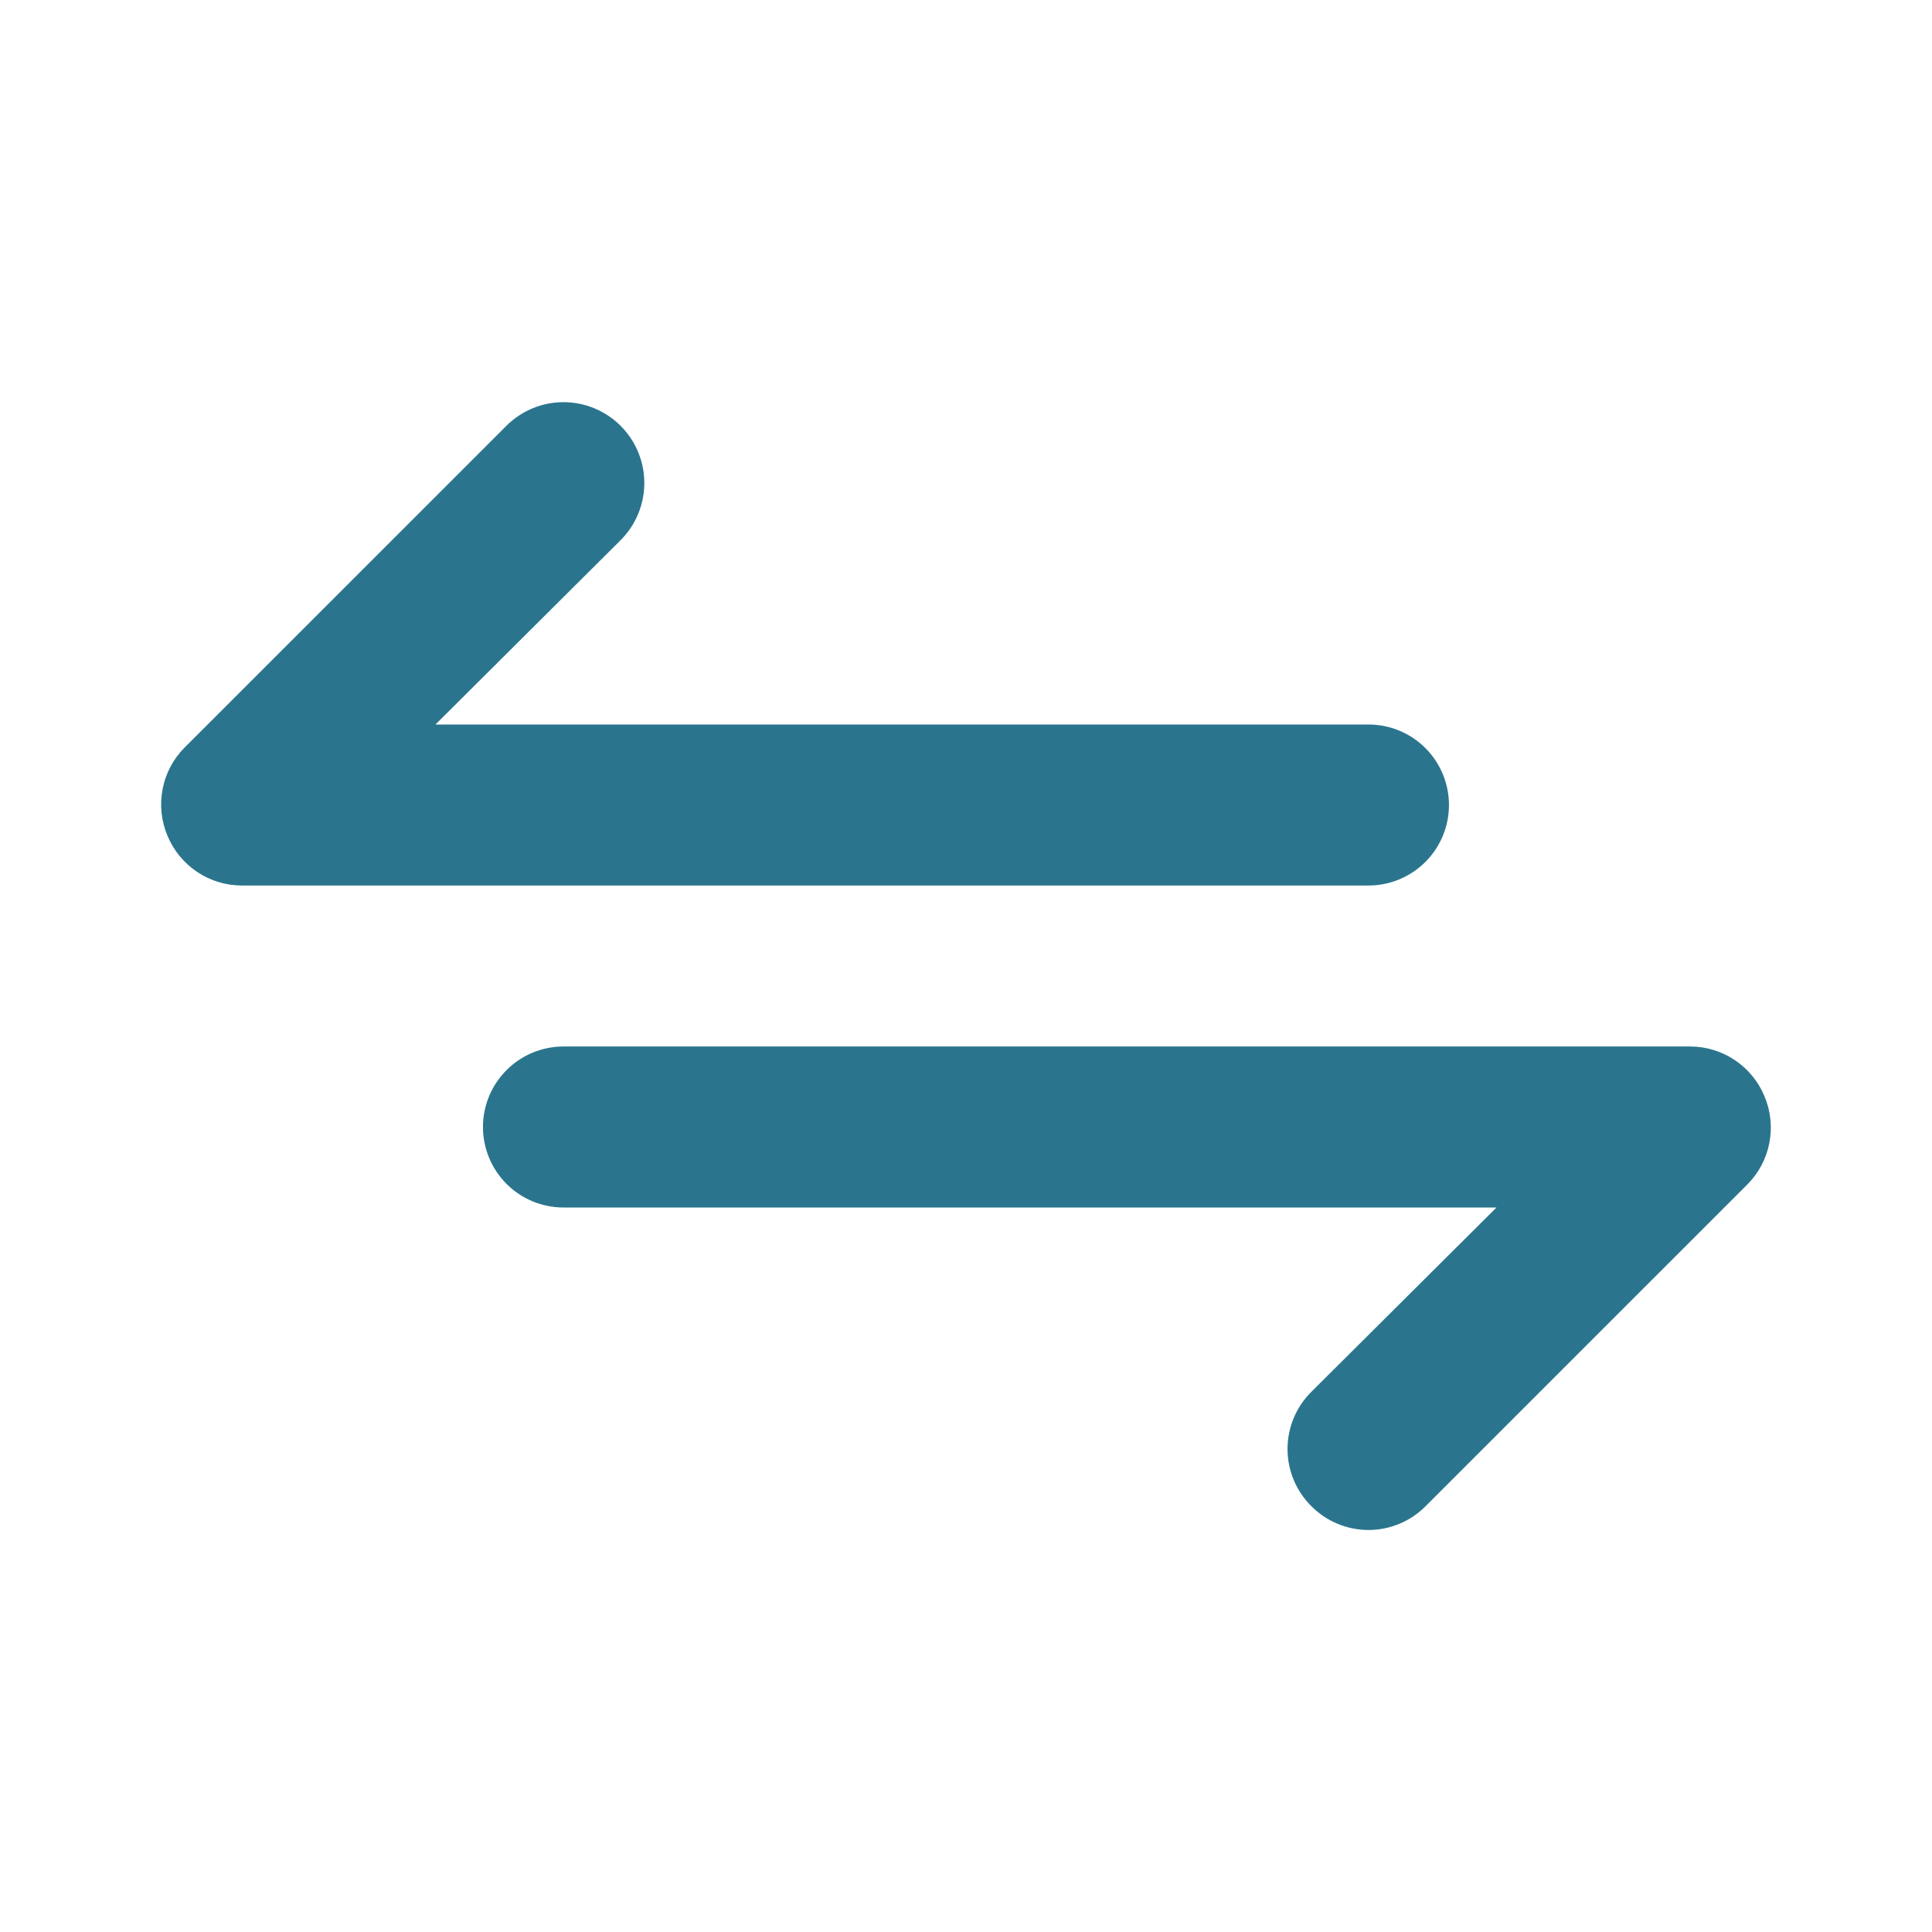 <svg xmlns="http://www.w3.org/2000/svg" width="50" height="50" viewBox="0 0 50 50" fill="none"><g id="uil:exchange"><path id="Vector" d="M37.499 20.833C37.499 20.281 37.28 19.751 36.889 19.36C36.499 18.97 35.969 18.75 35.416 18.75H11.27L16.062 13.979C16.454 13.587 16.675 13.055 16.675 12.5C16.675 11.945 16.454 11.413 16.062 11.021C15.67 10.629 15.138 10.408 14.583 10.408C14.028 10.408 13.496 10.629 13.104 11.021L4.77 19.354C4.481 19.647 4.285 20.019 4.208 20.423C4.13 20.828 4.173 21.246 4.333 21.625C4.489 22.006 4.755 22.331 5.096 22.561C5.437 22.791 5.838 22.915 6.249 22.917H35.416C35.969 22.917 36.499 22.697 36.889 22.306C37.28 21.916 37.499 21.386 37.499 20.833ZM45.666 28.375C45.51 27.995 45.244 27.669 44.903 27.439C44.562 27.209 44.161 27.085 43.749 27.083H14.583C14.03 27.083 13.5 27.303 13.11 27.694C12.719 28.084 12.499 28.614 12.499 29.167C12.499 29.719 12.719 30.249 13.11 30.64C13.5 31.031 14.03 31.25 14.583 31.25H38.729L33.937 36.021C33.742 36.215 33.587 36.445 33.481 36.699C33.375 36.953 33.321 37.225 33.321 37.5C33.321 37.775 33.375 38.047 33.481 38.301C33.587 38.555 33.742 38.786 33.937 38.979C34.131 39.175 34.361 39.33 34.615 39.435C34.869 39.541 35.141 39.596 35.416 39.596C35.691 39.596 35.964 39.541 36.217 39.435C36.471 39.33 36.702 39.175 36.895 38.979L45.229 30.646C45.518 30.353 45.714 29.981 45.791 29.577C45.869 29.173 45.826 28.755 45.666 28.375Z" fill="#2A758D"></path></g></svg>